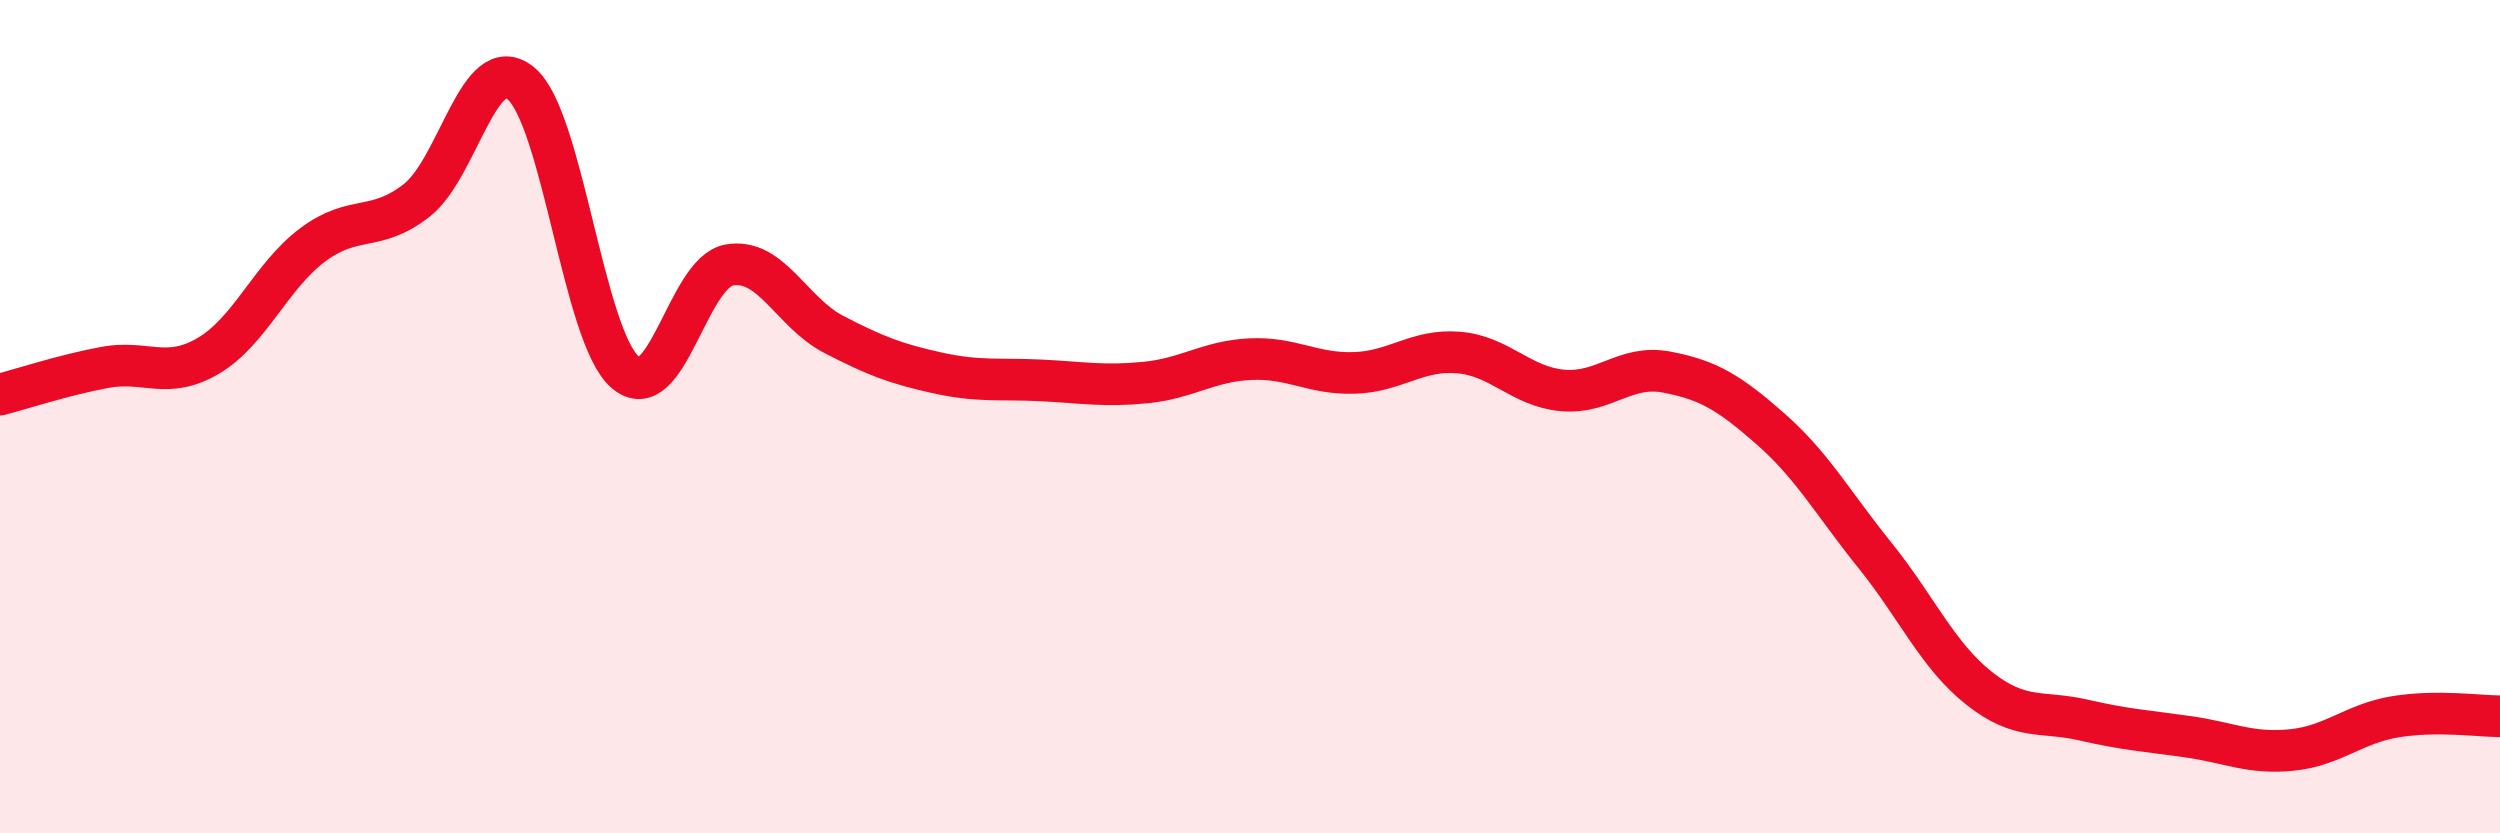 
    <svg width="60" height="20" viewBox="0 0 60 20" xmlns="http://www.w3.org/2000/svg">
      <path
        d="M 0,9.47 C 0.5,9.34 1.5,9.01 2.5,8.82 C 3.5,8.63 4,9.13 5,8.54 C 6,7.95 6.5,6.63 7.5,5.88 C 8.5,5.13 9,5.59 10,4.81 C 11,4.03 11.5,1.18 12.5,2 C 13.5,2.82 14,8.06 15,8.93 C 16,9.8 16.5,6.54 17.5,6.36 C 18.5,6.18 19,7.5 20,8.02 C 21,8.54 21.5,8.73 22.5,8.95 C 23.5,9.17 24,9.08 25,9.13 C 26,9.18 26.5,9.28 27.5,9.18 C 28.5,9.08 29,8.67 30,8.62 C 31,8.57 31.5,8.98 32.5,8.95 C 33.5,8.92 34,8.38 35,8.46 C 36,8.54 36.5,9.28 37.5,9.37 C 38.5,9.46 39,8.74 40,8.93 C 41,9.12 41.5,9.42 42.5,10.3 C 43.5,11.18 44,12.09 45,13.33 C 46,14.57 46.5,15.73 47.5,16.52 C 48.5,17.31 49,17.05 50,17.28 C 51,17.51 51.5,17.54 52.5,17.68 C 53.5,17.82 54,18.1 55,18 C 56,17.9 56.5,17.36 57.5,17.2 C 58.5,17.04 59.5,17.19 60,17.19L60 20L0 20Z"
        fill="#EB0A25"
        opacity="0.1"
        stroke-linecap="round"
        stroke-linejoin="round"
      />
      <path
        d="M 0,9.47 C 0.5,9.34 1.5,9.01 2.5,8.82 C 3.5,8.63 4,9.13 5,8.54 C 6,7.95 6.5,6.63 7.5,5.88 C 8.5,5.13 9,5.59 10,4.81 C 11,4.03 11.5,1.18 12.5,2 C 13.5,2.82 14,8.06 15,8.93 C 16,9.8 16.5,6.54 17.5,6.36 C 18.5,6.18 19,7.5 20,8.02 C 21,8.54 21.5,8.73 22.5,8.95 C 23.5,9.17 24,9.08 25,9.13 C 26,9.18 26.5,9.28 27.5,9.18 C 28.5,9.08 29,8.67 30,8.62 C 31,8.57 31.5,8.98 32.5,8.95 C 33.5,8.92 34,8.38 35,8.46 C 36,8.54 36.5,9.28 37.5,9.37 C 38.5,9.46 39,8.74 40,8.93 C 41,9.12 41.5,9.42 42.5,10.3 C 43.5,11.18 44,12.09 45,13.33 C 46,14.57 46.5,15.73 47.5,16.52 C 48.5,17.31 49,17.05 50,17.28 C 51,17.51 51.5,17.54 52.5,17.68 C 53.5,17.82 54,18.1 55,18 C 56,17.9 56.5,17.36 57.5,17.2 C 58.5,17.04 59.5,17.19 60,17.19"
        stroke="#EB0A25"
        stroke-width="1"
        fill="none"
        stroke-linecap="round"
        stroke-linejoin="round"
      />
    </svg>
  